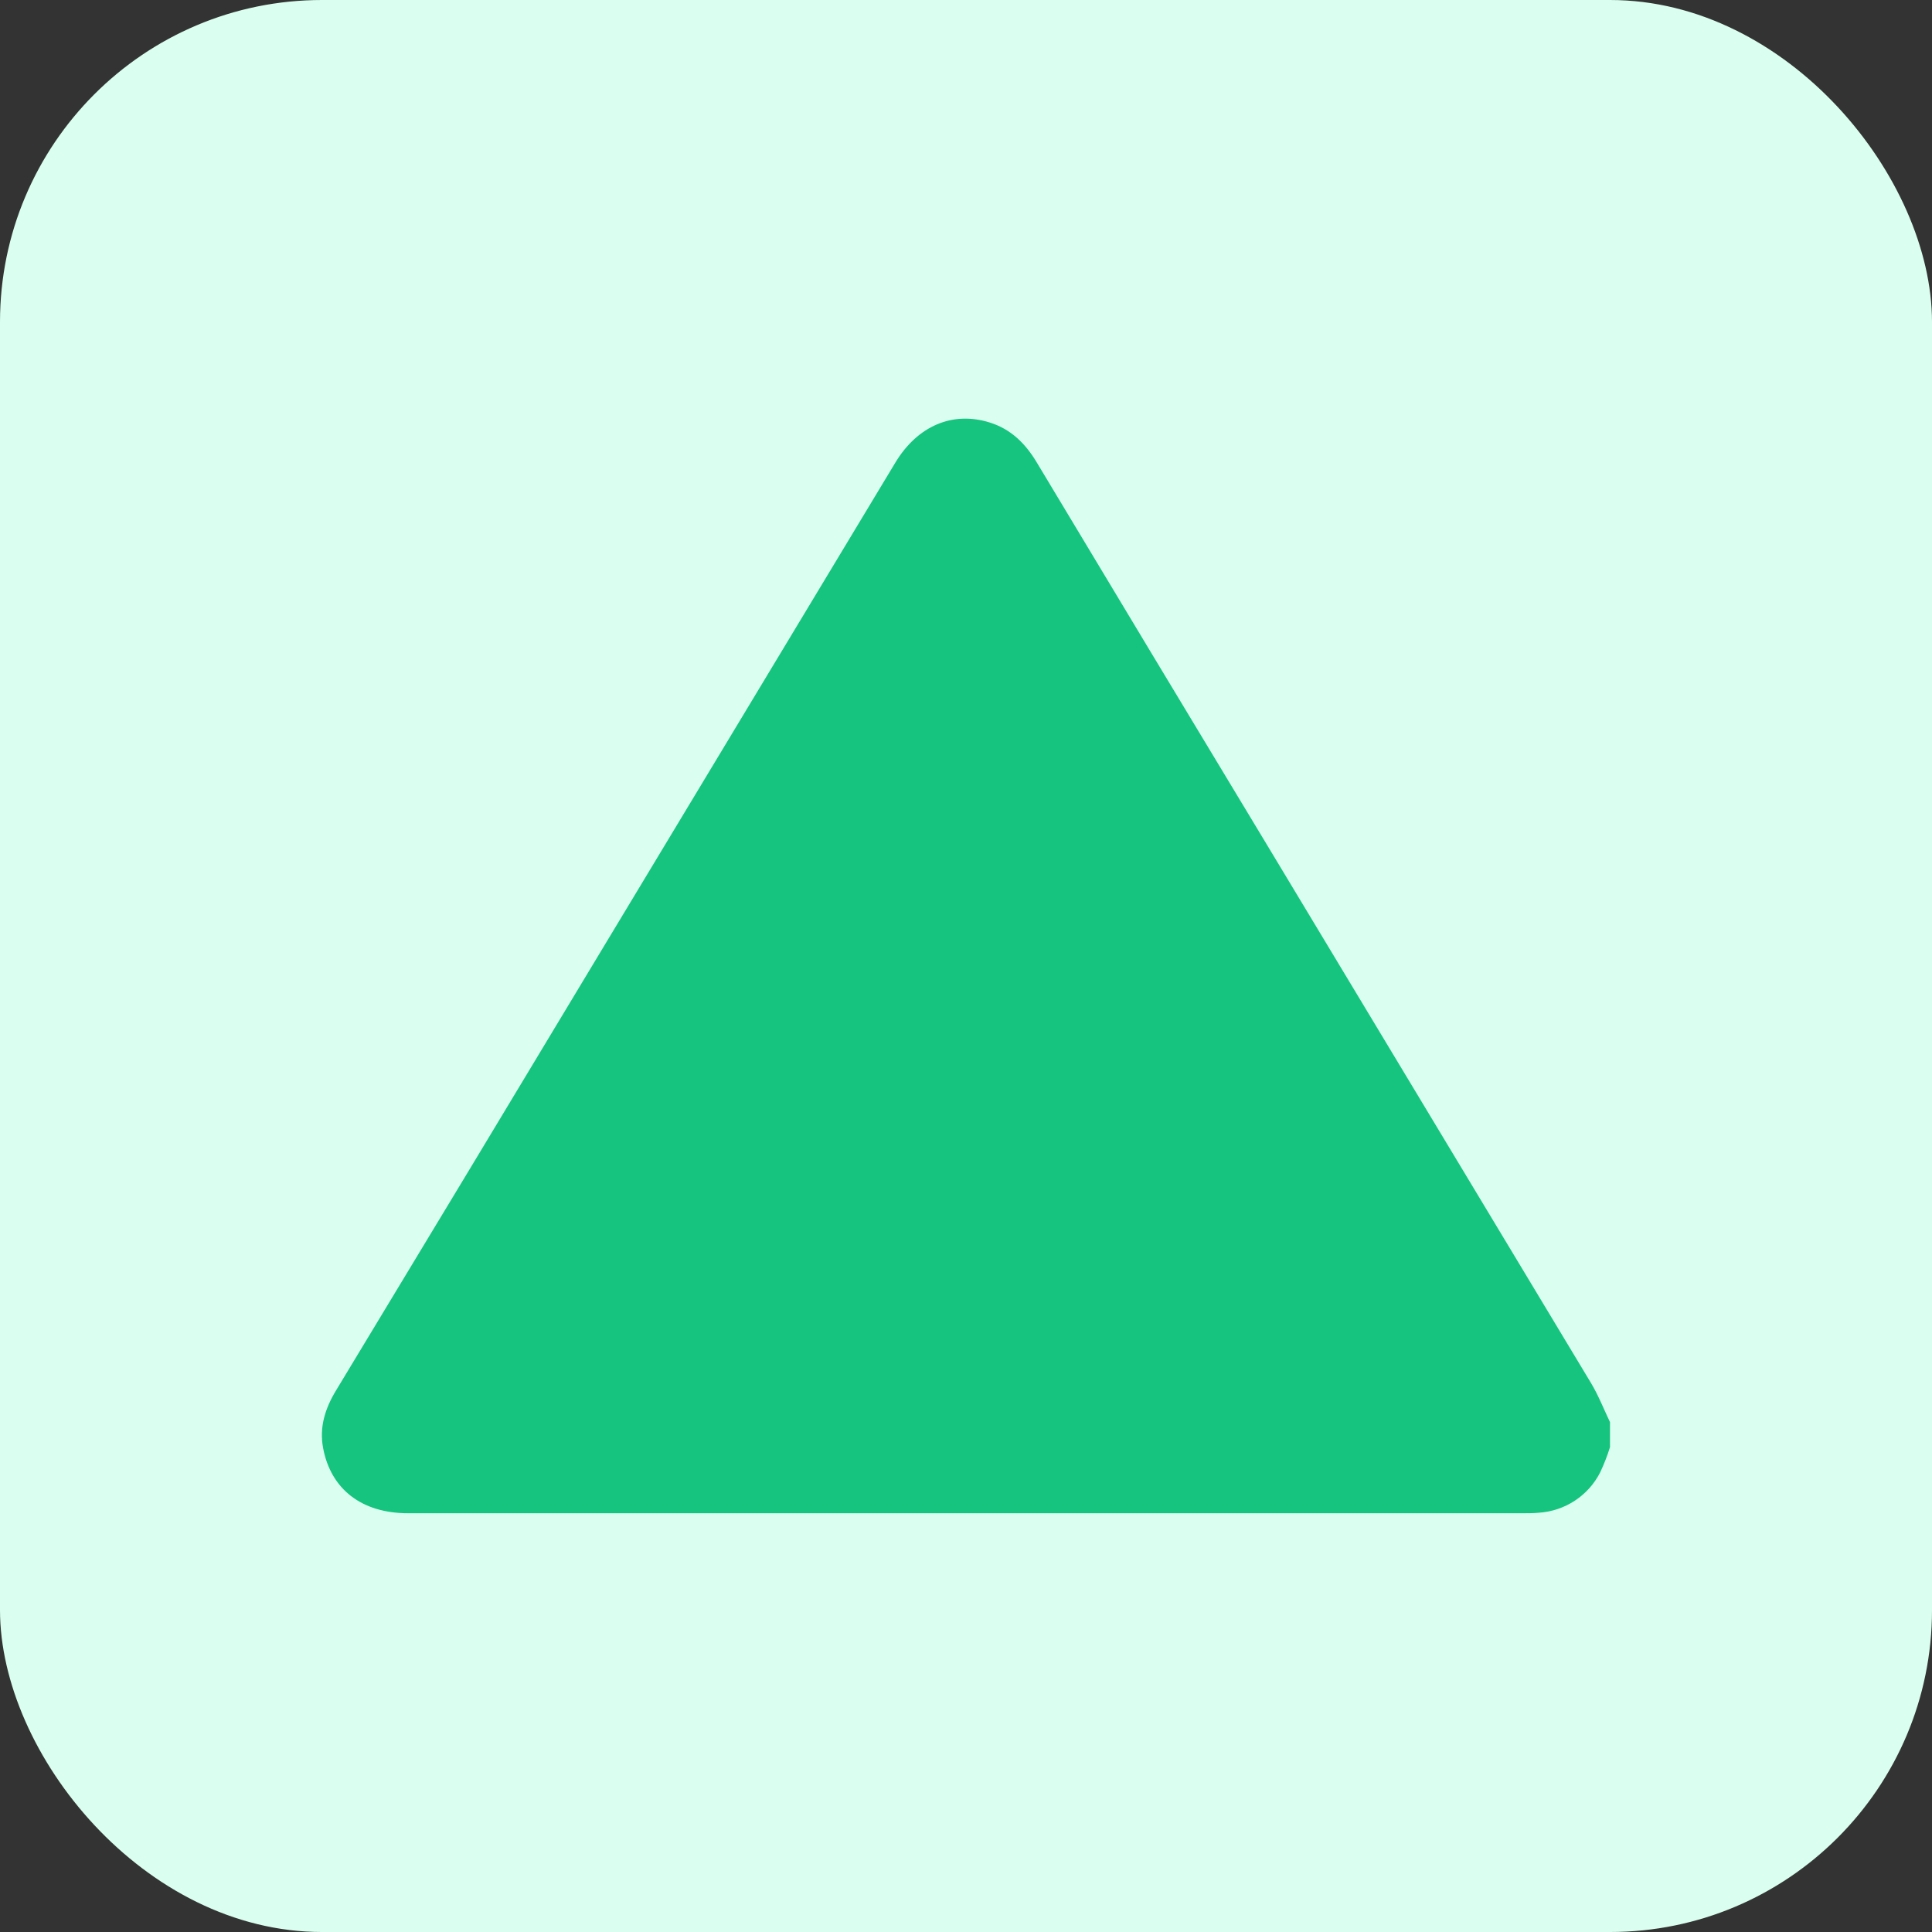 <svg width="60" height="60" viewBox="0 0 60 60" fill="none" xmlns="http://www.w3.org/2000/svg">
<rect x="0" y="0" width="60" height="60" fill="#333333" stroke="none"/>
<rect width="60" height="60" rx="10" fill="#DAFFF0"/>
<g clip-path="url(#clip0_96_775)">
<path d="M50 44.943C49.916 45.213 49.813 45.476 49.692 45.732C49.511 46.086 49.241 46.387 48.907 46.606C48.574 46.824 48.19 46.953 47.792 46.979C47.636 46.994 47.479 46.995 47.323 46.995H12.672C11.237 46.995 10.272 46.254 10.033 44.963C9.913 44.317 10.099 43.739 10.433 43.186C13.184 38.638 15.93 34.085 18.67 29.528C21.716 24.473 24.761 19.419 27.807 14.364C28.5 13.22 29.591 12.758 30.746 13.124C31.402 13.332 31.846 13.777 32.194 14.355C34.617 18.391 37.045 22.424 39.478 26.454C42.788 31.953 46.099 37.453 49.412 42.954C49.642 43.337 49.806 43.76 50 44.165V44.943Z" fill="#16C47F"/>
</g>
<defs>
<clipPath id="clip0_96_775">
<rect width="40" height="34" fill="white" transform="translate(10 13)"/>
</clipPath>
</defs>
</svg>
